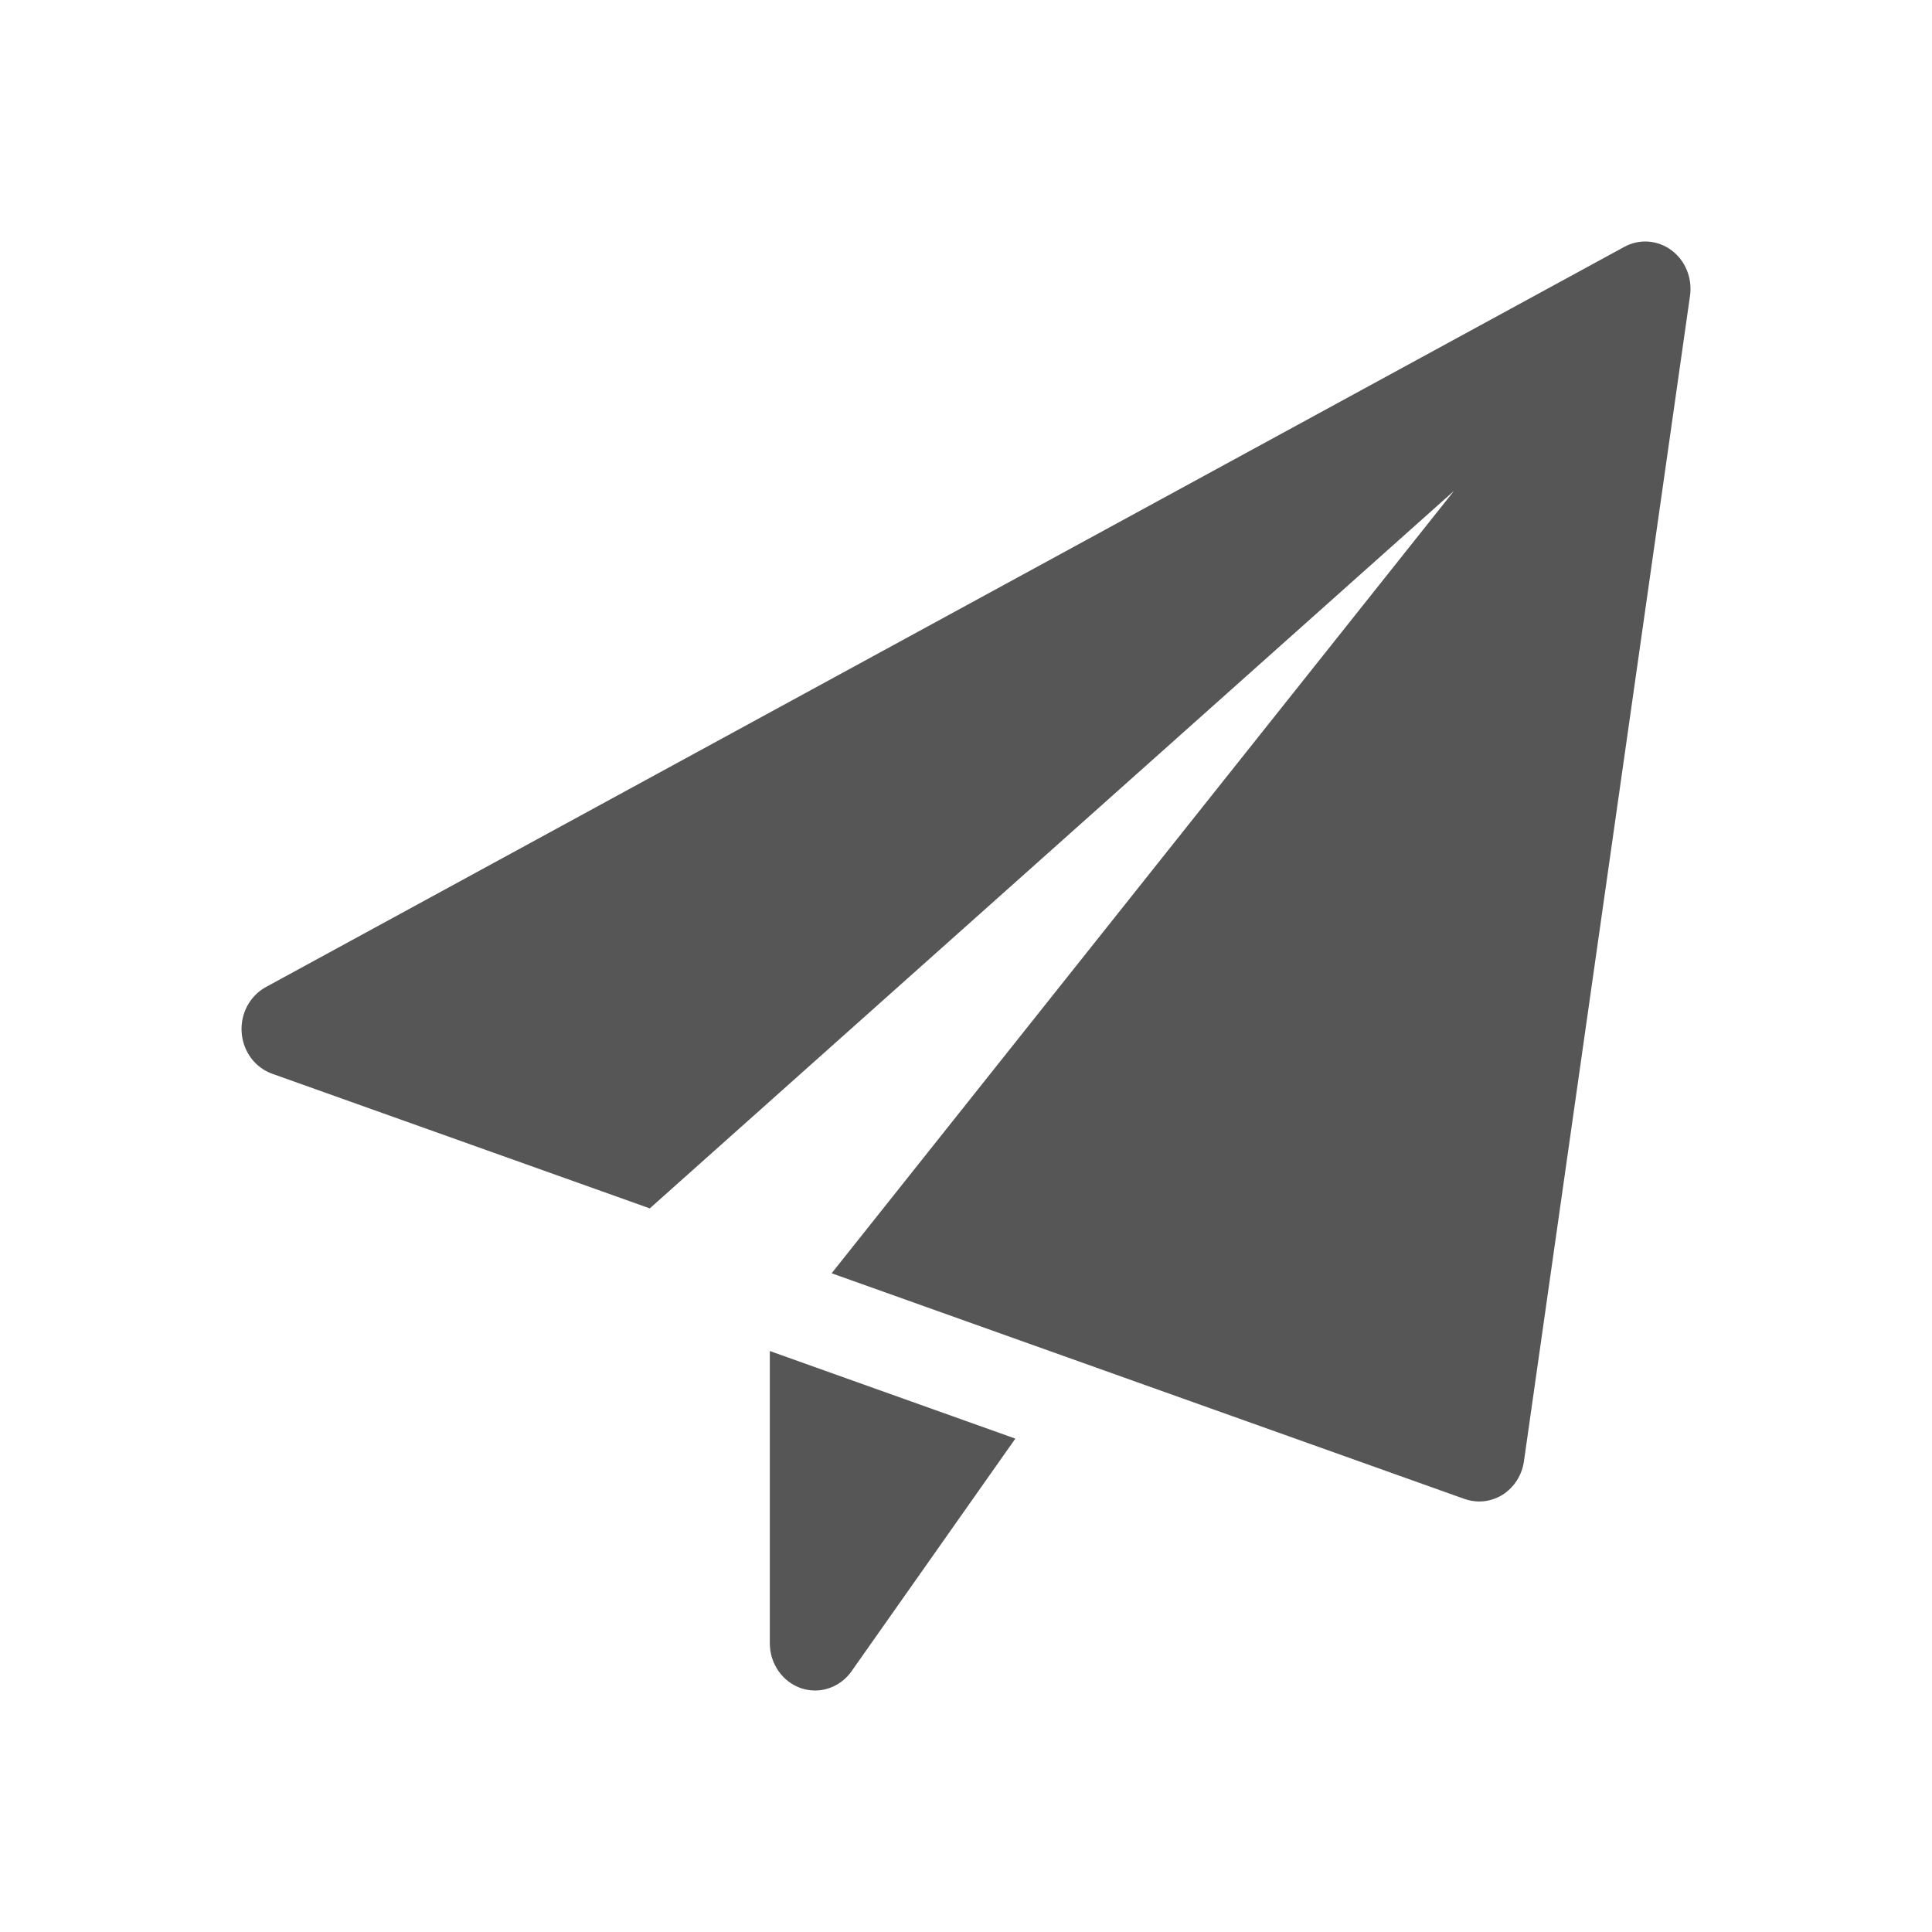 <svg xmlns="http://www.w3.org/2000/svg" width="24" height="24" viewBox="0 0 24 24" fill="none">
<path d="M9.563 16.783V20.413C9.563 20.667 9.719 20.891 9.95 20.971C10.007 20.991 10.066 21 10.125 21C10.3 21 10.47 20.914 10.578 20.761L12.613 17.871L9.563 16.783Z" fill="#565656"/>
<path d="M20.764 3.109C20.591 2.981 20.365 2.964 20.177 3.067L3.302 12.262C3.103 12.371 2.985 12.593 3.002 12.827C3.019 13.062 3.168 13.262 3.38 13.338L8.072 15.011L18.062 6.098L10.331 15.817L18.194 18.621C18.252 18.641 18.314 18.652 18.375 18.652C18.477 18.652 18.578 18.623 18.668 18.567C18.81 18.476 18.907 18.323 18.931 18.152L20.994 3.674C21.025 3.455 20.936 3.237 20.764 3.109Z" fill="#565656"/>
</svg>